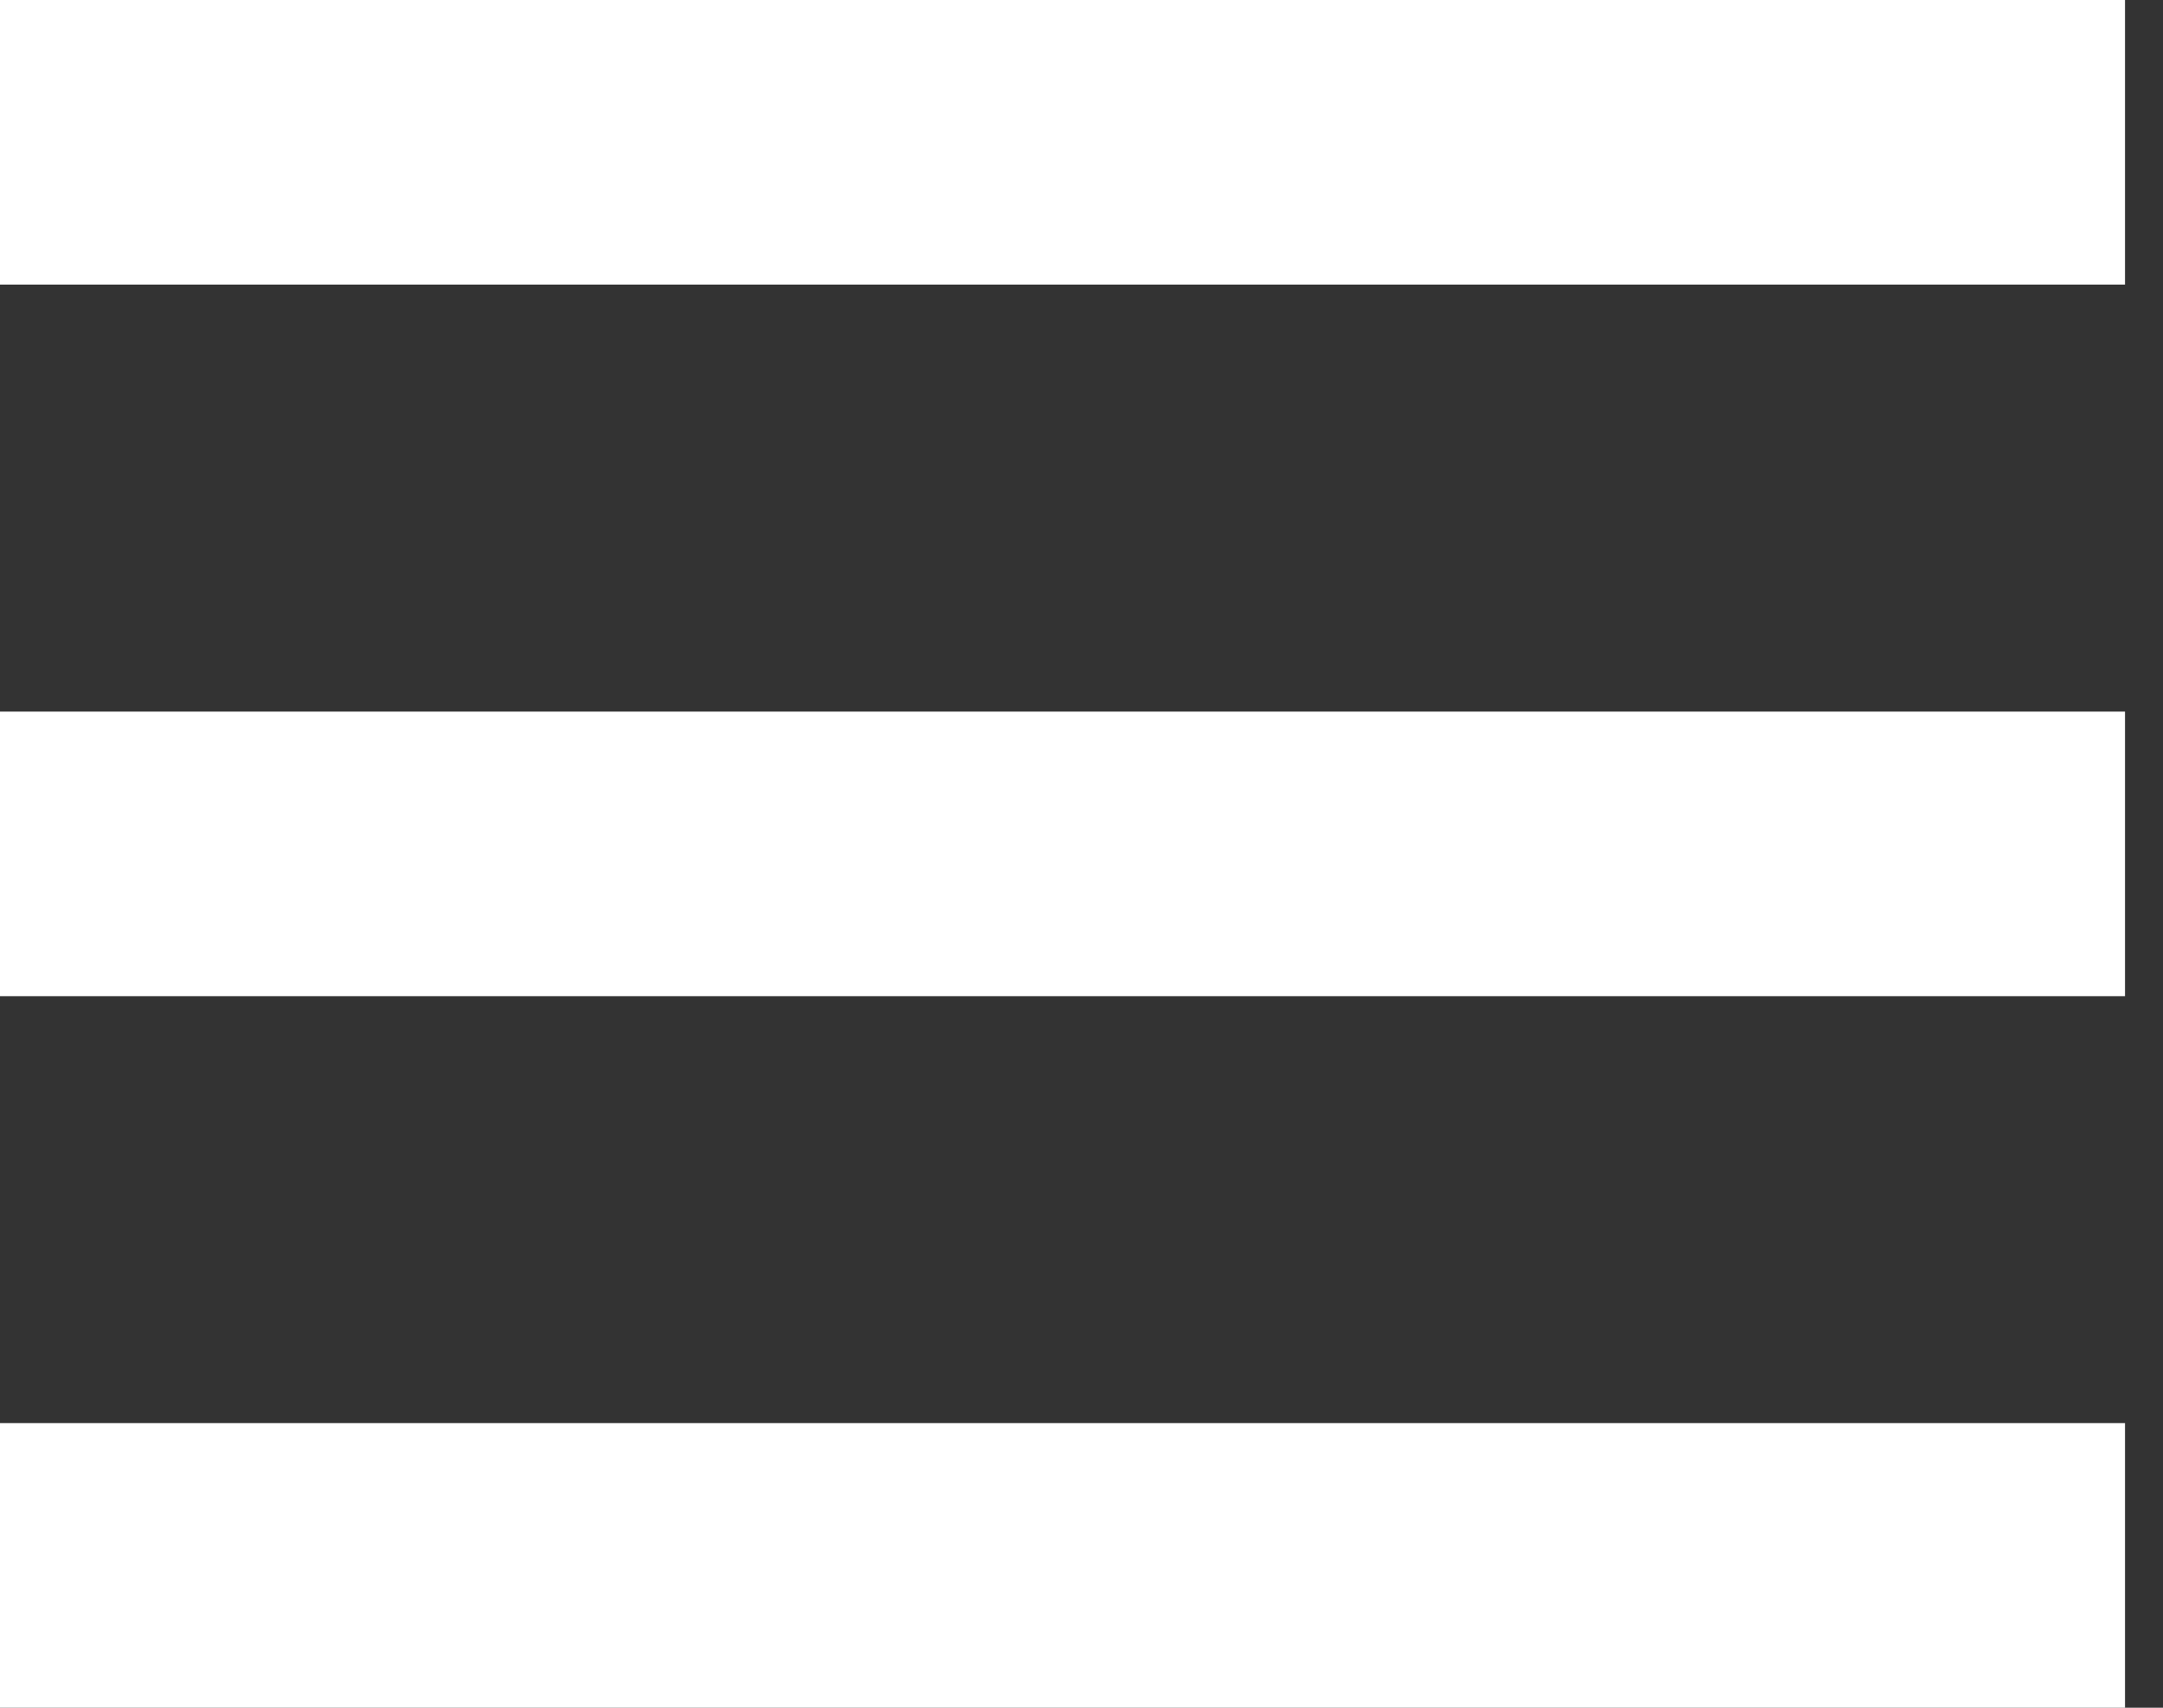<svg width="38" height="30" viewBox="0 0 38 30" fill="none" xmlns="http://www.w3.org/2000/svg">
<rect x="0" y="0" width="38" height="30" fill="#333333" stroke="none"/>
<path d="M0 30H37.333V25H0V30ZM0 17.5H37.333V12.5H0V17.5ZM0 0V5H37.333V0H0Z" fill="white"/>
</svg>
